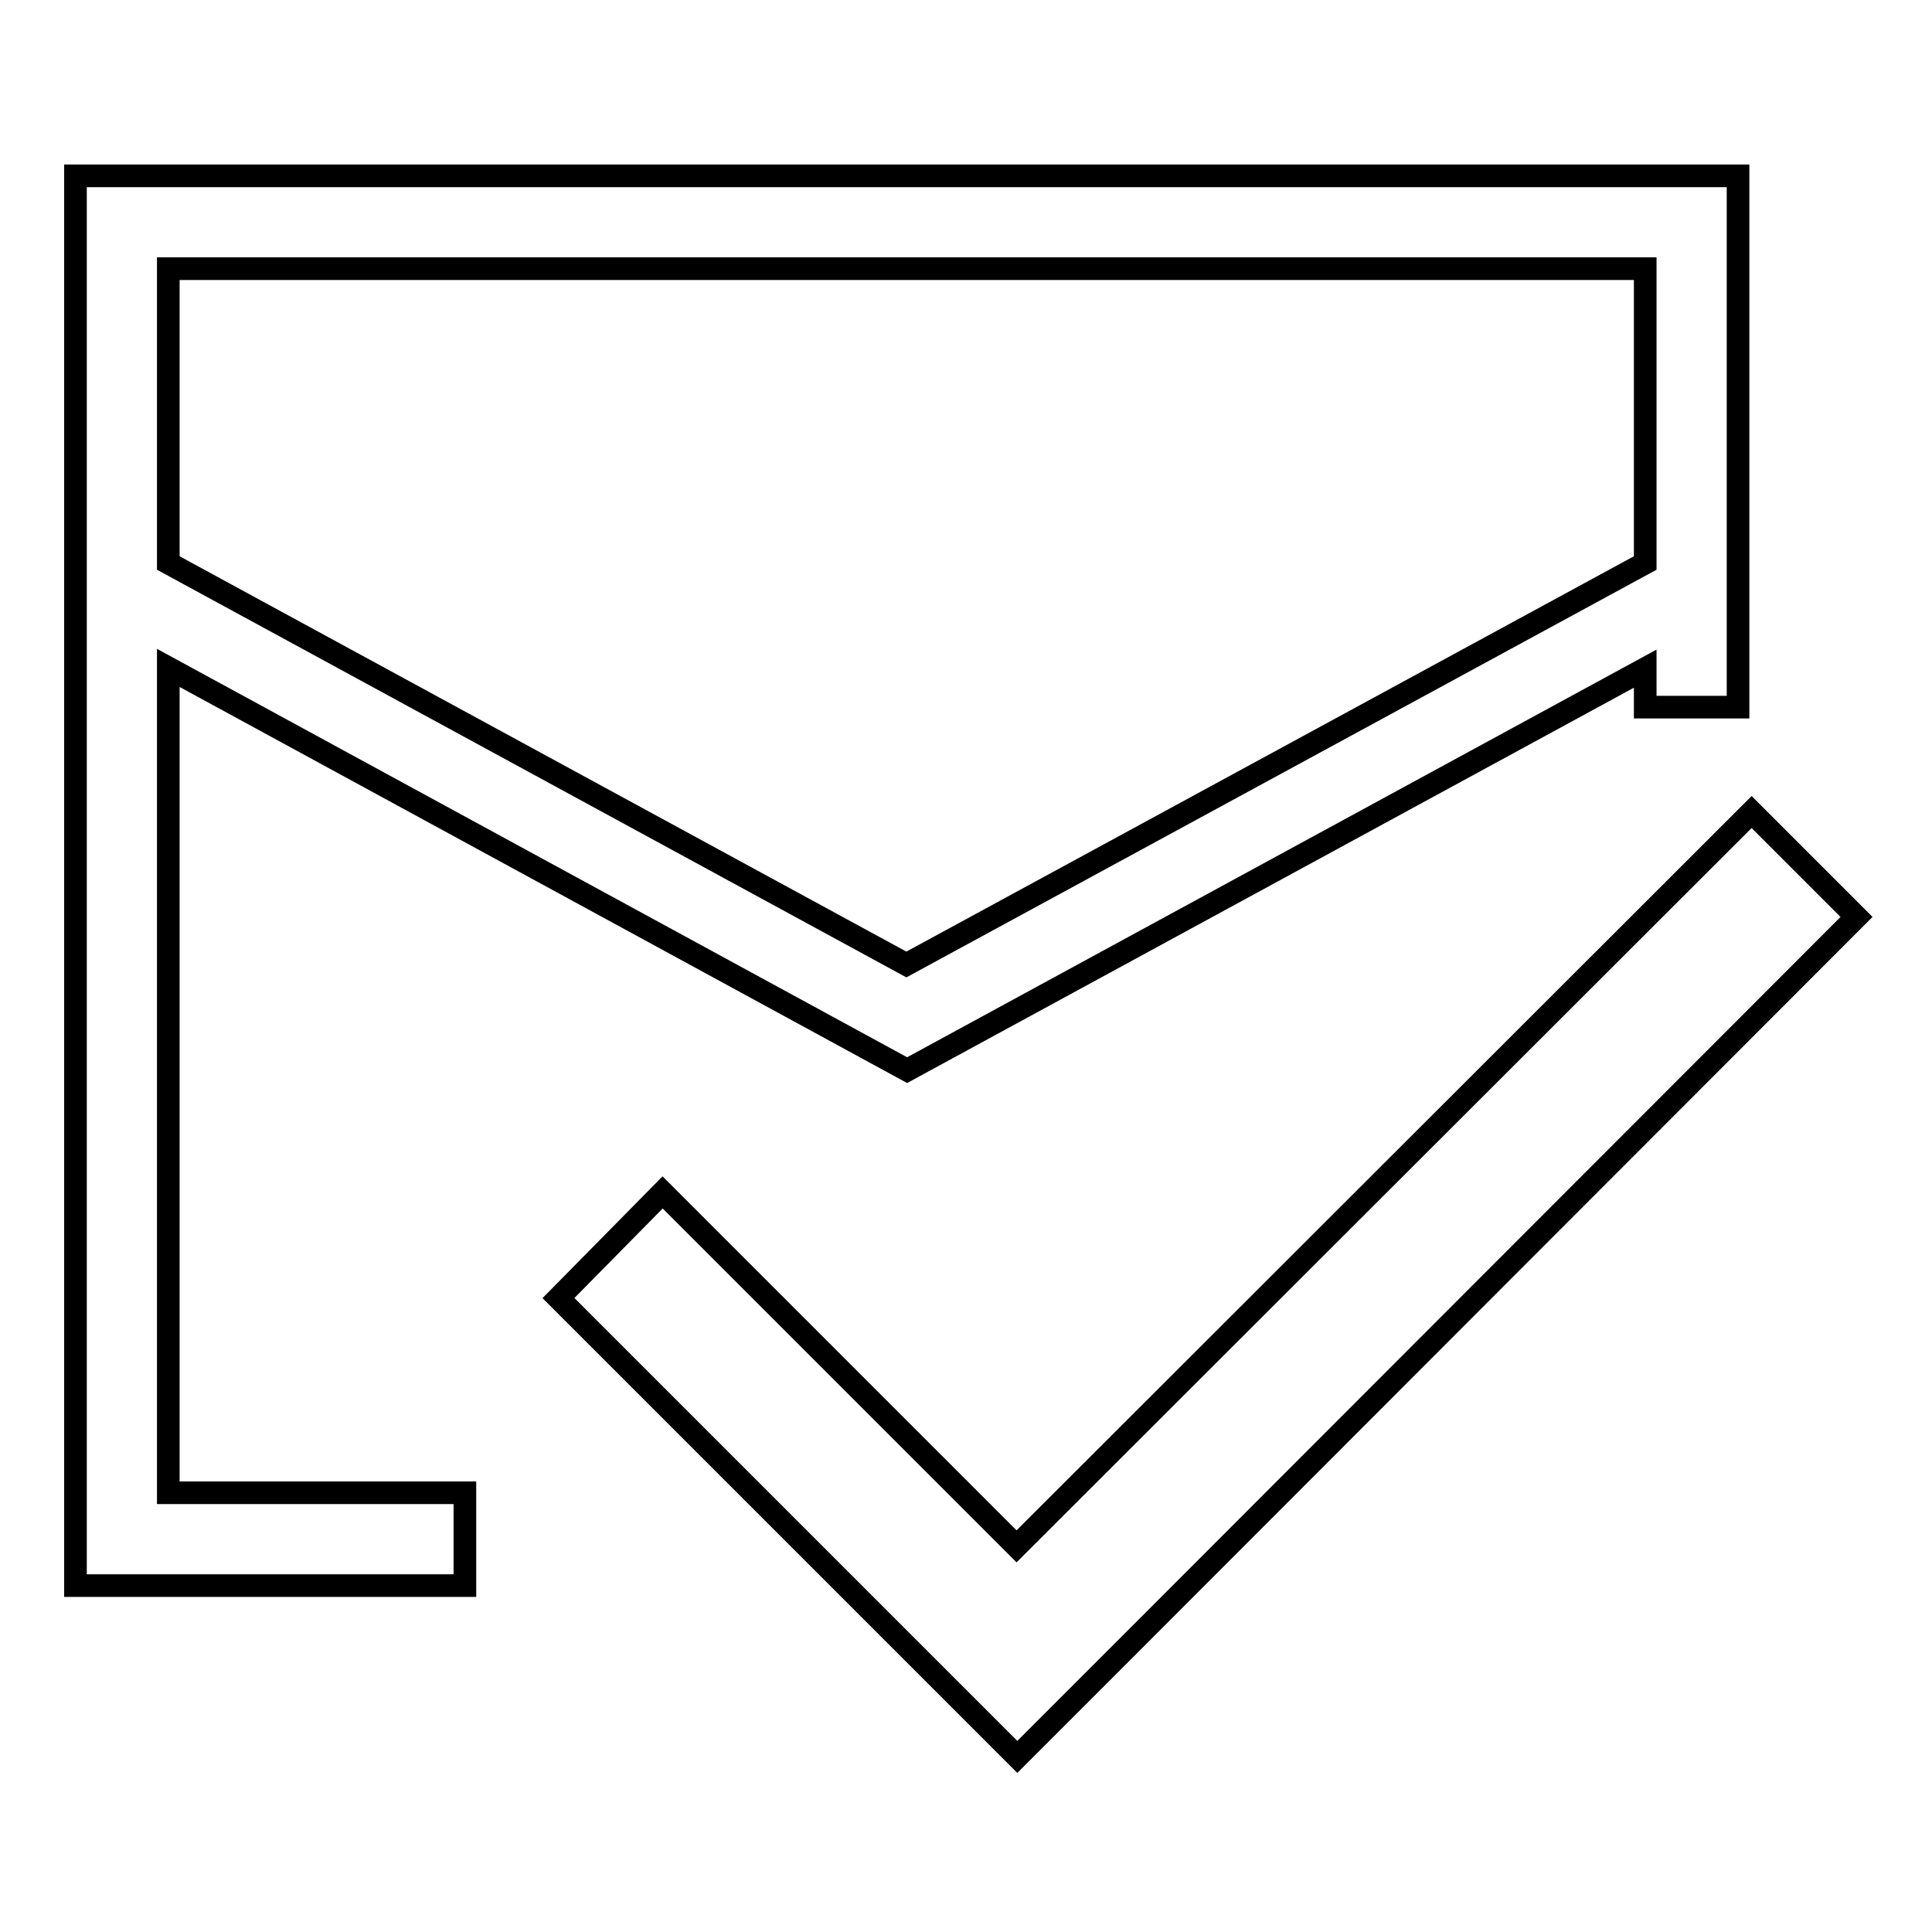 <?xml version="1.0" encoding="utf-8"?>
<!-- Svg Vector Icons : http://www.onlinewebfonts.com/icon -->
<!DOCTYPE svg PUBLIC "-//W3C//DTD SVG 1.1//EN" "http://www.w3.org/Graphics/SVG/1.1/DTD/svg11.dtd">
<svg version="1.1" xmlns="http://www.w3.org/2000/svg" xmlns:xlink="http://www.w3.org/1999/xlink" x="0px" y="0px" viewBox="0 0 256 256" enable-background="new 0 0 256 256" xml:space="preserve">
<g> <path stroke-width="3" fill-opacity="0" stroke="#000000"  d="M246,121.5l-97.3,97.4l-13.9,13.9l-13.9-13.9l-46.9-46.9L87.8,158l46.9,46.9l97.4-97.3L246,121.5z  M22.3,197.8h39.3v12.3H10V23.3h220.3v70.4H218v-5.1l-97.8,53.2L22.3,88.5V197.8z M22.3,74.6l97.8,53.2L218,74.6v-39H22.3V74.6z"/></g>
</svg>